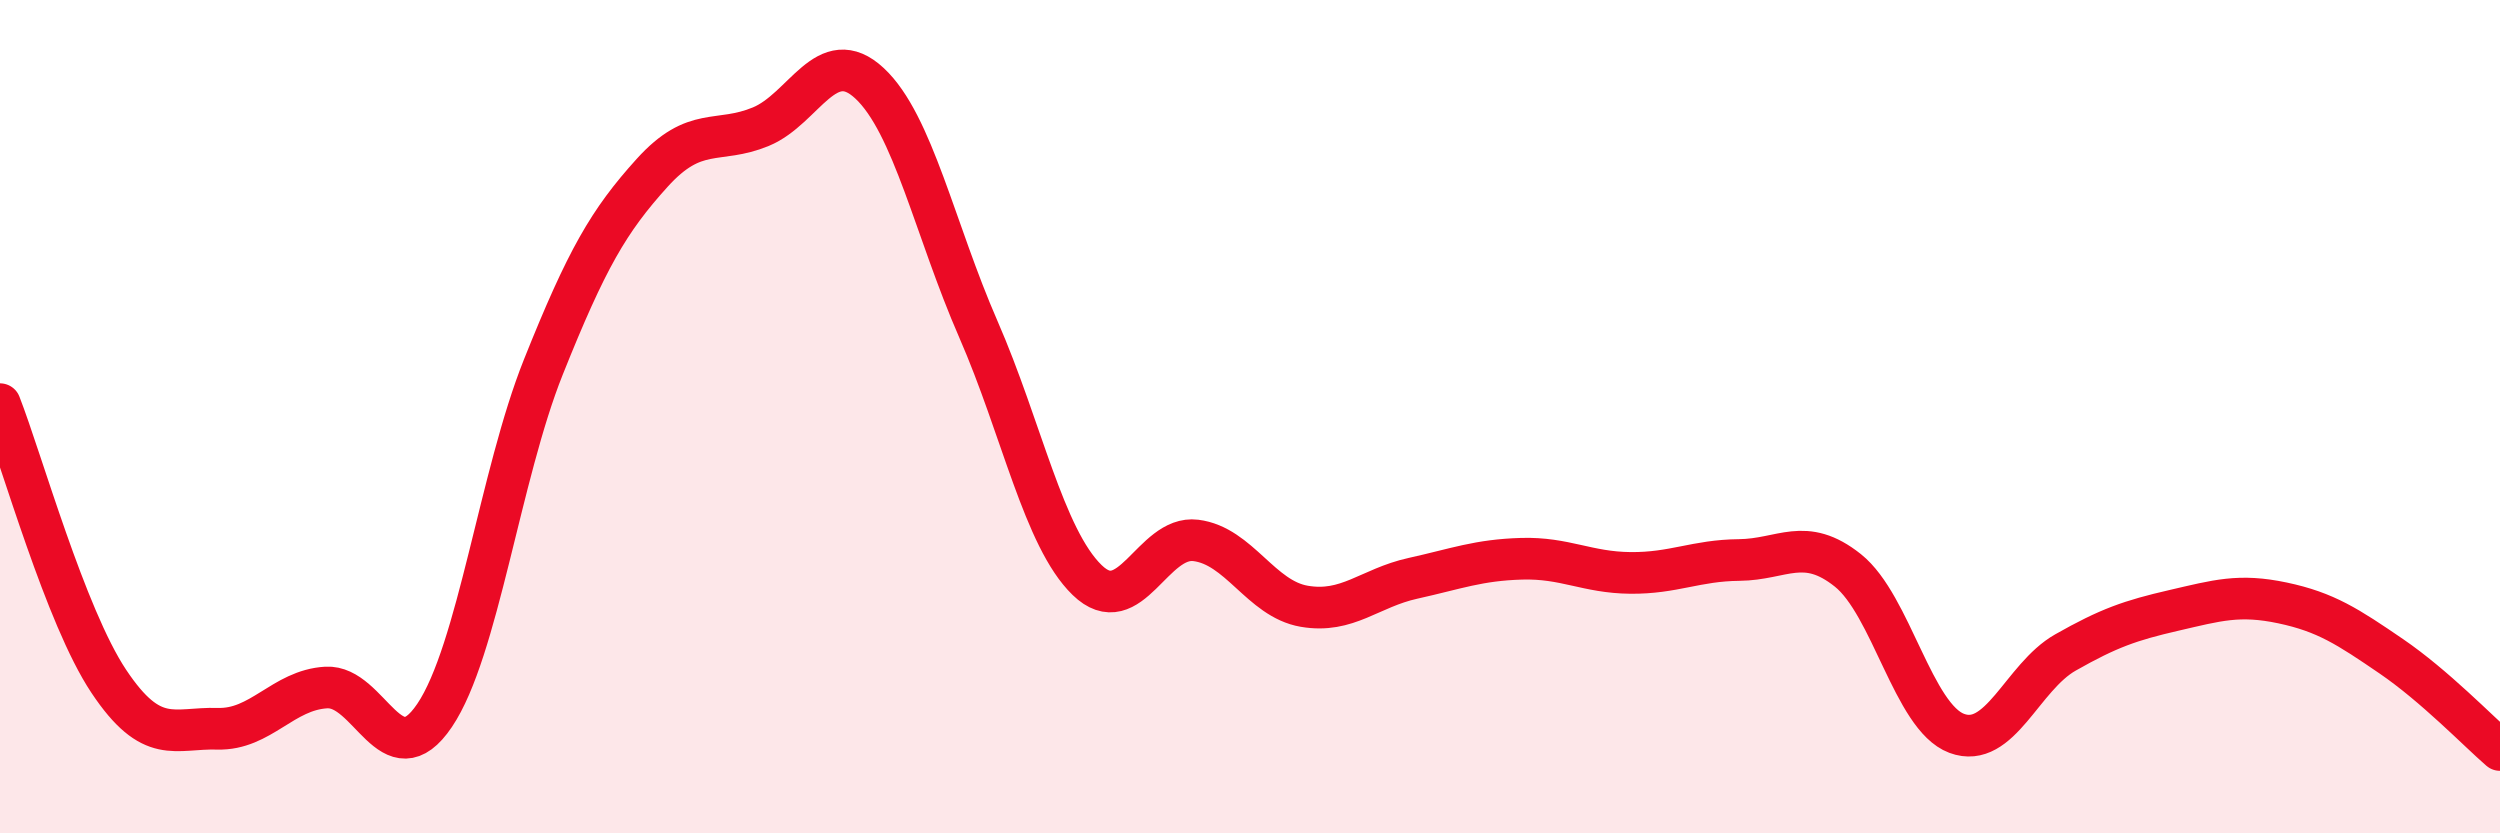 
    <svg width="60" height="20" viewBox="0 0 60 20" xmlns="http://www.w3.org/2000/svg">
      <path
        d="M 0,9.7 C 0.52,11.03 1.57,14.79 2.61,16.35 C 3.65,17.91 4.18,17.46 5.22,17.49 C 6.26,17.52 6.79,16.56 7.83,16.5 C 8.87,16.44 9.39,18.71 10.43,17.17 C 11.47,15.63 12,11.41 13.04,8.81 C 14.08,6.21 14.61,5.3 15.65,4.15 C 16.69,3 17.22,3.47 18.26,3.04 C 19.3,2.61 19.83,1.03 20.87,2 C 21.91,2.97 22.44,5.52 23.48,7.9 C 24.52,10.28 25.05,12.91 26.09,13.92 C 27.13,14.93 27.66,12.84 28.7,12.97 C 29.74,13.1 30.26,14.37 31.3,14.55 C 32.34,14.73 32.87,14.11 33.91,13.88 C 34.95,13.65 35.48,13.44 36.52,13.41 C 37.56,13.38 38.09,13.74 39.13,13.75 C 40.17,13.76 40.7,13.45 41.74,13.44 C 42.78,13.43 43.31,12.86 44.35,13.69 C 45.39,14.52 45.92,17.21 46.96,17.6 C 48,17.99 48.53,16.25 49.57,15.66 C 50.61,15.07 51.13,14.89 52.17,14.65 C 53.21,14.41 53.74,14.25 54.78,14.47 C 55.82,14.69 56.35,15.04 57.39,15.75 C 58.43,16.46 59.48,17.55 60,18L60 20L0 20Z"
        fill="#EB0A25"
        opacity="0.1"
        stroke-linecap="round"
        stroke-linejoin="round"
      />
      <path
        d="M 0,9.7 C 0.52,11.03 1.57,14.79 2.61,16.35 C 3.65,17.91 4.18,17.46 5.22,17.49 C 6.26,17.52 6.79,16.56 7.83,16.5 C 8.87,16.44 9.39,18.71 10.43,17.17 C 11.47,15.63 12,11.41 13.04,8.81 C 14.08,6.21 14.61,5.3 15.65,4.15 C 16.69,3 17.22,3.47 18.26,3.04 C 19.3,2.61 19.83,1.03 20.87,2 C 21.91,2.97 22.44,5.52 23.48,7.9 C 24.52,10.28 25.05,12.91 26.09,13.92 C 27.13,14.93 27.66,12.84 28.7,12.97 C 29.74,13.1 30.26,14.37 31.3,14.55 C 32.34,14.73 32.87,14.11 33.91,13.88 C 34.95,13.65 35.48,13.44 36.52,13.41 C 37.56,13.38 38.09,13.74 39.13,13.75 C 40.17,13.76 40.7,13.45 41.74,13.44 C 42.78,13.43 43.31,12.86 44.35,13.69 C 45.39,14.52 45.92,17.21 46.96,17.6 C 48,17.99 48.53,16.25 49.57,15.66 C 50.61,15.07 51.13,14.89 52.17,14.65 C 53.21,14.41 53.74,14.25 54.78,14.47 C 55.82,14.69 56.35,15.04 57.39,15.75 C 58.43,16.46 59.48,17.55 60,18"
        stroke="#EB0A25"
        stroke-width="1"
        fill="none"
        stroke-linecap="round"
        stroke-linejoin="round"
      />
    </svg>
  